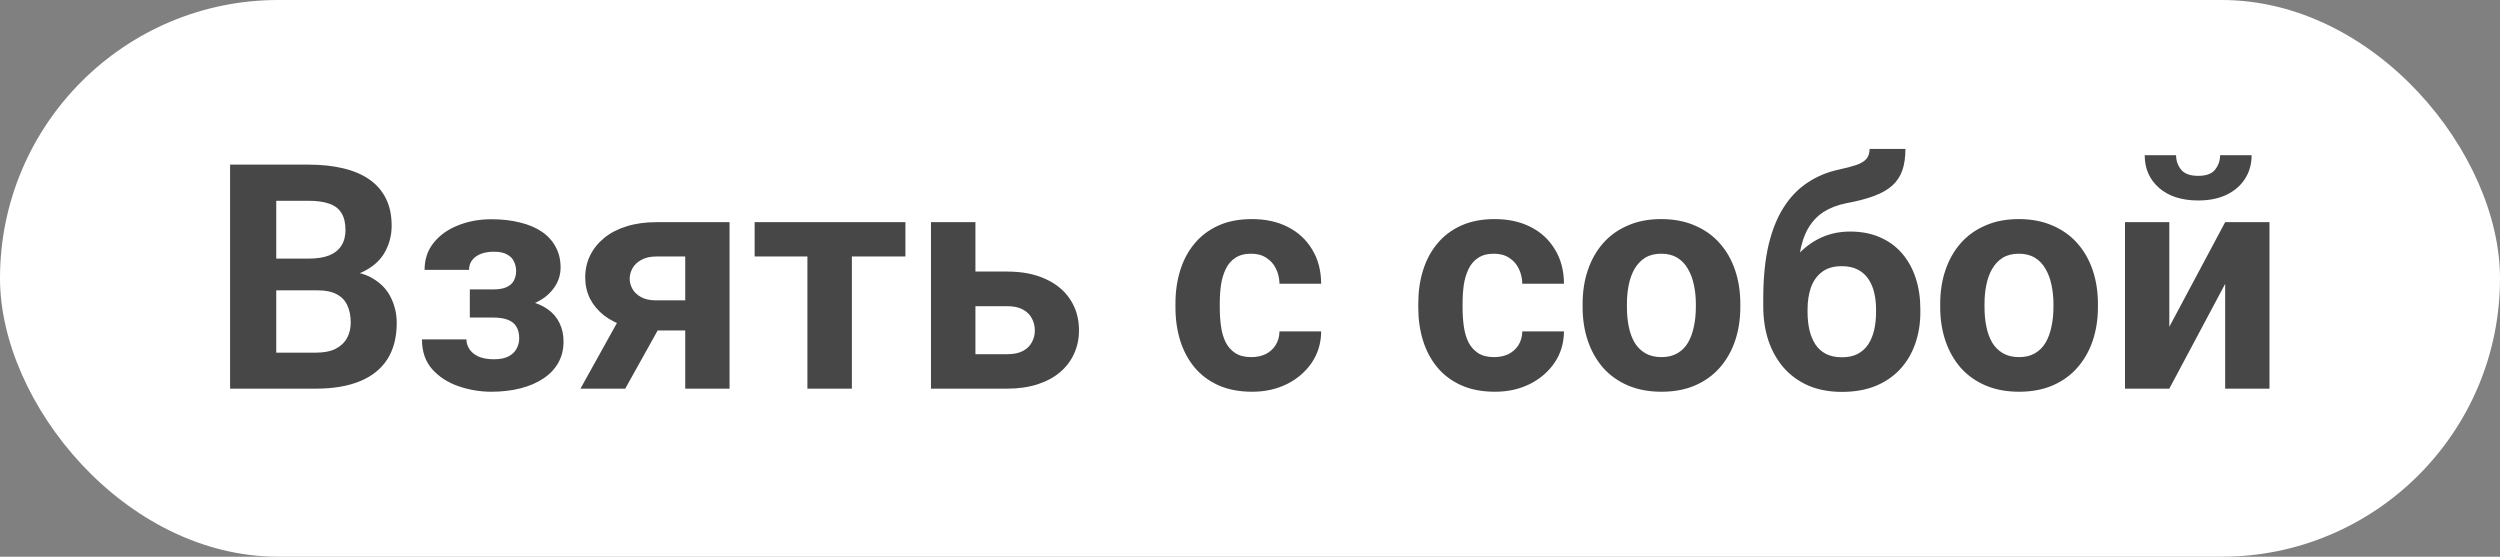 <?xml version="1.0" encoding="UTF-8"?> <svg xmlns="http://www.w3.org/2000/svg" width="238" height="53" viewBox="0 0 238 53" fill="none"><rect x="0" y="0" width="238" height="53" fill="#808080" stroke="none"/><rect width="238" height="53" rx="26.5" fill="white"></rect><path d="M30.254 27.64H24.775L24.746 24.622H29.346C30.156 24.622 30.82 24.52 31.338 24.314C31.855 24.1 32.241 23.792 32.495 23.392C32.759 22.981 32.891 22.483 32.891 21.898C32.891 21.233 32.764 20.696 32.51 20.286C32.266 19.876 31.88 19.578 31.352 19.393C30.835 19.207 30.166 19.114 29.346 19.114H26.299V37H21.904V15.672H29.346C30.586 15.672 31.694 15.789 32.671 16.023C33.657 16.258 34.492 16.614 35.176 17.093C35.859 17.571 36.382 18.177 36.743 18.909C37.105 19.632 37.285 20.491 37.285 21.487C37.285 22.366 37.085 23.177 36.685 23.919C36.294 24.661 35.674 25.267 34.824 25.735C33.984 26.204 32.886 26.463 31.528 26.512L30.254 27.64ZM30.064 37H23.574L25.288 33.572H30.064C30.835 33.572 31.465 33.45 31.953 33.206C32.441 32.952 32.803 32.61 33.037 32.181C33.272 31.751 33.389 31.258 33.389 30.701C33.389 30.076 33.281 29.534 33.066 29.075C32.861 28.616 32.529 28.265 32.07 28.02C31.611 27.767 31.006 27.64 30.254 27.64H26.02L26.05 24.622H31.323L32.334 25.809C33.633 25.789 34.678 26.019 35.469 26.497C36.27 26.966 36.851 27.576 37.212 28.328C37.583 29.08 37.769 29.886 37.769 30.745C37.769 32.112 37.471 33.265 36.875 34.202C36.279 35.13 35.405 35.828 34.253 36.297C33.11 36.766 31.714 37 30.064 37ZM47.861 29.441H44.727V27.552H46.968C47.495 27.552 47.915 27.479 48.227 27.332C48.55 27.186 48.779 26.98 48.916 26.717C49.062 26.443 49.136 26.136 49.136 25.794C49.136 25.491 49.072 25.203 48.945 24.93C48.828 24.646 48.613 24.417 48.301 24.241C47.998 24.056 47.568 23.963 47.012 23.963C46.553 23.963 46.143 24.031 45.781 24.168C45.43 24.305 45.151 24.505 44.946 24.769C44.751 25.023 44.653 25.33 44.653 25.691H40.42C40.42 24.686 40.708 23.826 41.284 23.113C41.86 22.391 42.632 21.839 43.599 21.458C44.565 21.067 45.625 20.872 46.777 20.872C47.783 20.872 48.691 20.975 49.502 21.18C50.312 21.375 51.006 21.668 51.582 22.059C52.158 22.449 52.598 22.933 52.9 23.509C53.213 24.075 53.369 24.734 53.369 25.486C53.369 26.023 53.242 26.531 52.988 27.01C52.734 27.488 52.368 27.913 51.89 28.284C51.411 28.645 50.83 28.929 50.147 29.134C49.473 29.339 48.711 29.441 47.861 29.441ZM44.727 28.387H47.861C48.809 28.387 49.639 28.48 50.352 28.665C51.074 28.841 51.68 29.105 52.168 29.456C52.656 29.808 53.023 30.242 53.267 30.76C53.52 31.268 53.648 31.854 53.648 32.518C53.648 33.27 53.481 33.943 53.149 34.539C52.817 35.125 52.344 35.623 51.728 36.033C51.113 36.443 50.386 36.756 49.546 36.971C48.706 37.185 47.783 37.293 46.777 37.293C45.703 37.293 44.658 37.117 43.643 36.766C42.627 36.414 41.792 35.872 41.138 35.14C40.493 34.407 40.171 33.465 40.171 32.312H44.404C44.404 32.645 44.502 32.957 44.697 33.25C44.893 33.543 45.185 33.777 45.576 33.953C45.967 34.119 46.45 34.202 47.026 34.202C47.602 34.202 48.066 34.109 48.418 33.924C48.77 33.738 49.023 33.494 49.18 33.191C49.346 32.879 49.429 32.557 49.429 32.225C49.429 31.756 49.336 31.375 49.15 31.082C48.975 30.789 48.701 30.574 48.33 30.438C47.969 30.301 47.515 30.232 46.968 30.232H44.727V28.387ZM59.653 29.09H63.931L59.522 37H55.259L59.653 29.09ZM62.495 21.15H69.453V37H65.234V24.417H62.495C61.919 24.417 61.44 24.524 61.06 24.739C60.679 24.944 60.395 25.213 60.21 25.545C60.034 25.867 59.946 26.199 59.946 26.541C59.946 26.873 60.034 27.195 60.21 27.508C60.386 27.82 60.659 28.079 61.03 28.284C61.401 28.489 61.865 28.592 62.422 28.592H66.802V31.463H62.422C61.377 31.463 60.44 31.336 59.609 31.082C58.789 30.828 58.086 30.477 57.5 30.027C56.924 29.568 56.48 29.036 56.167 28.431C55.864 27.815 55.713 27.142 55.713 26.409C55.713 25.648 55.869 24.949 56.182 24.314C56.494 23.68 56.943 23.123 57.529 22.645C58.115 22.166 58.823 21.8 59.653 21.546C60.493 21.282 61.44 21.15 62.495 21.15ZM81.099 21.15V37H76.865V21.15H81.099ZM86.196 21.15V24.417H71.841V21.15H86.196ZM91.265 25.852H95.864C97.31 25.852 98.54 26.092 99.556 26.57C100.581 27.039 101.362 27.693 101.899 28.533C102.446 29.373 102.72 30.345 102.72 31.448C102.72 32.249 102.563 32.991 102.251 33.675C101.948 34.349 101.504 34.935 100.918 35.433C100.332 35.931 99.614 36.316 98.765 36.59C97.915 36.863 96.948 37 95.864 37H88.628V21.15H92.861V33.719H95.864C96.499 33.719 97.007 33.616 97.388 33.411C97.778 33.196 98.061 32.918 98.237 32.576C98.423 32.234 98.516 31.863 98.516 31.463C98.516 31.043 98.423 30.662 98.237 30.32C98.061 29.969 97.778 29.686 97.388 29.471C97.007 29.256 96.499 29.148 95.864 29.148H91.265V25.852ZM119.126 33.997C119.644 33.997 120.103 33.899 120.503 33.704C120.903 33.499 121.216 33.216 121.44 32.855C121.675 32.483 121.797 32.049 121.807 31.551H125.776C125.767 32.664 125.469 33.655 124.883 34.524C124.297 35.384 123.511 36.062 122.524 36.56C121.538 37.049 120.435 37.293 119.214 37.293C117.983 37.293 116.909 37.088 115.991 36.678C115.083 36.268 114.326 35.701 113.721 34.978C113.115 34.246 112.661 33.397 112.358 32.43C112.056 31.453 111.904 30.408 111.904 29.295V28.87C111.904 27.747 112.056 26.702 112.358 25.735C112.661 24.759 113.115 23.909 113.721 23.186C114.326 22.454 115.083 21.883 115.991 21.473C116.899 21.062 117.964 20.857 119.185 20.857C120.483 20.857 121.621 21.106 122.598 21.605C123.584 22.102 124.355 22.815 124.912 23.743C125.479 24.661 125.767 25.75 125.776 27.01H121.807C121.797 26.482 121.685 26.004 121.47 25.574C121.265 25.145 120.962 24.803 120.562 24.549C120.171 24.285 119.688 24.153 119.111 24.153C118.496 24.153 117.993 24.285 117.603 24.549C117.212 24.803 116.909 25.154 116.694 25.604C116.479 26.043 116.328 26.546 116.24 27.112C116.162 27.669 116.123 28.255 116.123 28.87V29.295C116.123 29.91 116.162 30.501 116.24 31.067C116.318 31.634 116.465 32.137 116.68 32.576C116.904 33.016 117.212 33.362 117.603 33.616C117.993 33.87 118.501 33.997 119.126 33.997ZM142.241 33.997C142.759 33.997 143.218 33.899 143.618 33.704C144.019 33.499 144.331 33.216 144.556 32.855C144.79 32.483 144.912 32.049 144.922 31.551H148.892C148.882 32.664 148.584 33.655 147.998 34.524C147.412 35.384 146.626 36.062 145.64 36.56C144.653 37.049 143.55 37.293 142.329 37.293C141.099 37.293 140.024 37.088 139.106 36.678C138.198 36.268 137.441 35.701 136.836 34.978C136.23 34.246 135.776 33.397 135.474 32.43C135.171 31.453 135.02 30.408 135.02 29.295V28.87C135.02 27.747 135.171 26.702 135.474 25.735C135.776 24.759 136.23 23.909 136.836 23.186C137.441 22.454 138.198 21.883 139.106 21.473C140.015 21.062 141.079 20.857 142.3 20.857C143.599 20.857 144.736 21.106 145.713 21.605C146.699 22.102 147.471 22.815 148.027 23.743C148.594 24.661 148.882 25.75 148.892 27.01H144.922C144.912 26.482 144.8 26.004 144.585 25.574C144.38 25.145 144.077 24.803 143.677 24.549C143.286 24.285 142.803 24.153 142.227 24.153C141.611 24.153 141.108 24.285 140.718 24.549C140.327 24.803 140.024 25.154 139.81 25.604C139.595 26.043 139.443 26.546 139.355 27.112C139.277 27.669 139.238 28.255 139.238 28.87V29.295C139.238 29.91 139.277 30.501 139.355 31.067C139.434 31.634 139.58 32.137 139.795 32.576C140.02 33.016 140.327 33.362 140.718 33.616C141.108 33.87 141.616 33.997 142.241 33.997ZM150.664 29.236V28.929C150.664 27.767 150.83 26.697 151.162 25.721C151.494 24.734 151.978 23.88 152.612 23.157C153.247 22.435 154.028 21.873 154.956 21.473C155.884 21.062 156.948 20.857 158.149 20.857C159.351 20.857 160.42 21.062 161.357 21.473C162.295 21.873 163.081 22.435 163.716 23.157C164.36 23.88 164.849 24.734 165.181 25.721C165.513 26.697 165.679 27.767 165.679 28.929V29.236C165.679 30.389 165.513 31.458 165.181 32.444C164.849 33.421 164.36 34.275 163.716 35.008C163.081 35.73 162.3 36.292 161.372 36.692C160.444 37.093 159.38 37.293 158.179 37.293C156.978 37.293 155.908 37.093 154.971 36.692C154.043 36.292 153.257 35.73 152.612 35.008C151.978 34.275 151.494 33.421 151.162 32.444C150.83 31.458 150.664 30.389 150.664 29.236ZM154.883 28.929V29.236C154.883 29.9 154.941 30.52 155.059 31.097C155.176 31.673 155.361 32.181 155.615 32.62C155.879 33.05 156.221 33.387 156.641 33.631C157.061 33.875 157.573 33.997 158.179 33.997C158.765 33.997 159.268 33.875 159.688 33.631C160.107 33.387 160.444 33.05 160.698 32.62C160.952 32.181 161.138 31.673 161.255 31.097C161.382 30.52 161.445 29.9 161.445 29.236V28.929C161.445 28.284 161.382 27.679 161.255 27.112C161.138 26.536 160.947 26.028 160.684 25.589C160.43 25.14 160.093 24.788 159.673 24.534C159.253 24.28 158.745 24.153 158.149 24.153C157.554 24.153 157.046 24.28 156.626 24.534C156.216 24.788 155.879 25.14 155.615 25.589C155.361 26.028 155.176 26.536 155.059 27.112C154.941 27.679 154.883 28.284 154.883 28.929ZM177.983 14.178H181.396C181.396 14.969 181.299 15.648 181.104 16.214C180.908 16.77 180.596 17.249 180.166 17.649C179.736 18.04 179.16 18.372 178.438 18.645C177.715 18.919 176.821 19.153 175.757 19.349C174.937 19.515 174.224 19.788 173.618 20.169C173.022 20.55 172.529 21.072 172.139 21.736C171.758 22.391 171.484 23.221 171.318 24.227C171.152 25.223 171.094 26.424 171.143 27.83V28.533L167.861 28.987V28.284C167.871 26.37 168.042 24.705 168.374 23.289C168.716 21.873 169.199 20.682 169.824 19.715C170.449 18.738 171.201 17.962 172.08 17.386C172.959 16.8 173.936 16.39 175.01 16.155C175.732 15.999 176.309 15.848 176.738 15.701C177.178 15.545 177.495 15.35 177.69 15.115C177.886 14.881 177.983 14.568 177.983 14.178ZM176.138 22.044C177.212 22.044 178.164 22.23 178.994 22.601C179.824 22.962 180.522 23.475 181.089 24.139C181.655 24.803 182.085 25.584 182.378 26.482C182.671 27.381 182.817 28.362 182.817 29.427V29.734C182.817 30.818 182.651 31.824 182.319 32.752C181.997 33.67 181.519 34.471 180.884 35.154C180.249 35.838 179.468 36.37 178.54 36.751C177.612 37.122 176.553 37.308 175.361 37.308C174.16 37.308 173.091 37.107 172.153 36.707C171.226 36.297 170.439 35.726 169.795 34.993C169.16 34.251 168.677 33.387 168.345 32.4C168.022 31.404 167.861 30.32 167.861 29.148V28.826C167.861 28.66 167.935 28.499 168.081 28.343C168.237 28.177 168.418 27.991 168.623 27.786C168.838 27.581 169.028 27.322 169.194 27.01C169.78 25.926 170.42 25.018 171.113 24.285C171.807 23.543 172.563 22.986 173.384 22.615C174.214 22.234 175.132 22.044 176.138 22.044ZM175.332 25.34C174.541 25.34 173.906 25.53 173.428 25.911C172.949 26.282 172.603 26.78 172.388 27.405C172.183 28.02 172.08 28.694 172.08 29.427V29.734C172.08 30.33 172.139 30.887 172.256 31.404C172.373 31.912 172.559 32.366 172.812 32.767C173.066 33.157 173.403 33.465 173.823 33.69C174.243 33.904 174.756 34.012 175.361 34.012C175.947 34.012 176.445 33.904 176.855 33.69C177.275 33.465 177.612 33.157 177.866 32.767C178.12 32.366 178.306 31.912 178.423 31.404C178.54 30.887 178.599 30.33 178.599 29.734V29.427C178.599 28.87 178.54 28.348 178.423 27.859C178.306 27.361 178.12 26.927 177.866 26.556C177.612 26.175 177.275 25.877 176.855 25.662C176.436 25.447 175.928 25.34 175.332 25.34ZM184.707 29.236V28.929C184.707 27.767 184.873 26.697 185.205 25.721C185.537 24.734 186.021 23.88 186.655 23.157C187.29 22.435 188.071 21.873 188.999 21.473C189.927 21.062 190.991 20.857 192.192 20.857C193.394 20.857 194.463 21.062 195.4 21.473C196.338 21.873 197.124 22.435 197.759 23.157C198.403 23.88 198.892 24.734 199.224 25.721C199.556 26.697 199.722 27.767 199.722 28.929V29.236C199.722 30.389 199.556 31.458 199.224 32.444C198.892 33.421 198.403 34.275 197.759 35.008C197.124 35.73 196.343 36.292 195.415 36.692C194.487 37.093 193.423 37.293 192.222 37.293C191.021 37.293 189.951 37.093 189.014 36.692C188.086 36.292 187.3 35.73 186.655 35.008C186.021 34.275 185.537 33.421 185.205 32.444C184.873 31.458 184.707 30.389 184.707 29.236ZM188.926 28.929V29.236C188.926 29.9 188.984 30.52 189.102 31.097C189.219 31.673 189.404 32.181 189.658 32.62C189.922 33.05 190.264 33.387 190.684 33.631C191.104 33.875 191.616 33.997 192.222 33.997C192.808 33.997 193.311 33.875 193.73 33.631C194.15 33.387 194.487 33.05 194.741 32.62C194.995 32.181 195.181 31.673 195.298 31.097C195.425 30.52 195.488 29.9 195.488 29.236V28.929C195.488 28.284 195.425 27.679 195.298 27.112C195.181 26.536 194.99 26.028 194.727 25.589C194.473 25.14 194.136 24.788 193.716 24.534C193.296 24.28 192.788 24.153 192.192 24.153C191.597 24.153 191.089 24.28 190.669 24.534C190.259 24.788 189.922 25.14 189.658 25.589C189.404 26.028 189.219 26.536 189.102 27.112C188.984 27.679 188.926 28.284 188.926 28.929ZM206.519 31.111L211.836 21.15H216.055V37H211.836V27.024L206.519 37H202.3V21.15H206.519V31.111ZM211.353 14.778H214.355C214.355 15.618 214.146 16.365 213.726 17.02C213.315 17.664 212.729 18.172 211.968 18.543C211.206 18.904 210.308 19.085 209.272 19.085C207.7 19.085 206.455 18.685 205.537 17.884C204.629 17.083 204.175 16.048 204.175 14.778H207.163C207.163 15.286 207.319 15.74 207.632 16.141C207.954 16.541 208.501 16.741 209.272 16.741C210.034 16.741 210.571 16.541 210.884 16.141C211.196 15.74 211.353 15.286 211.353 14.778Z" fill="#474747"></path></svg> 